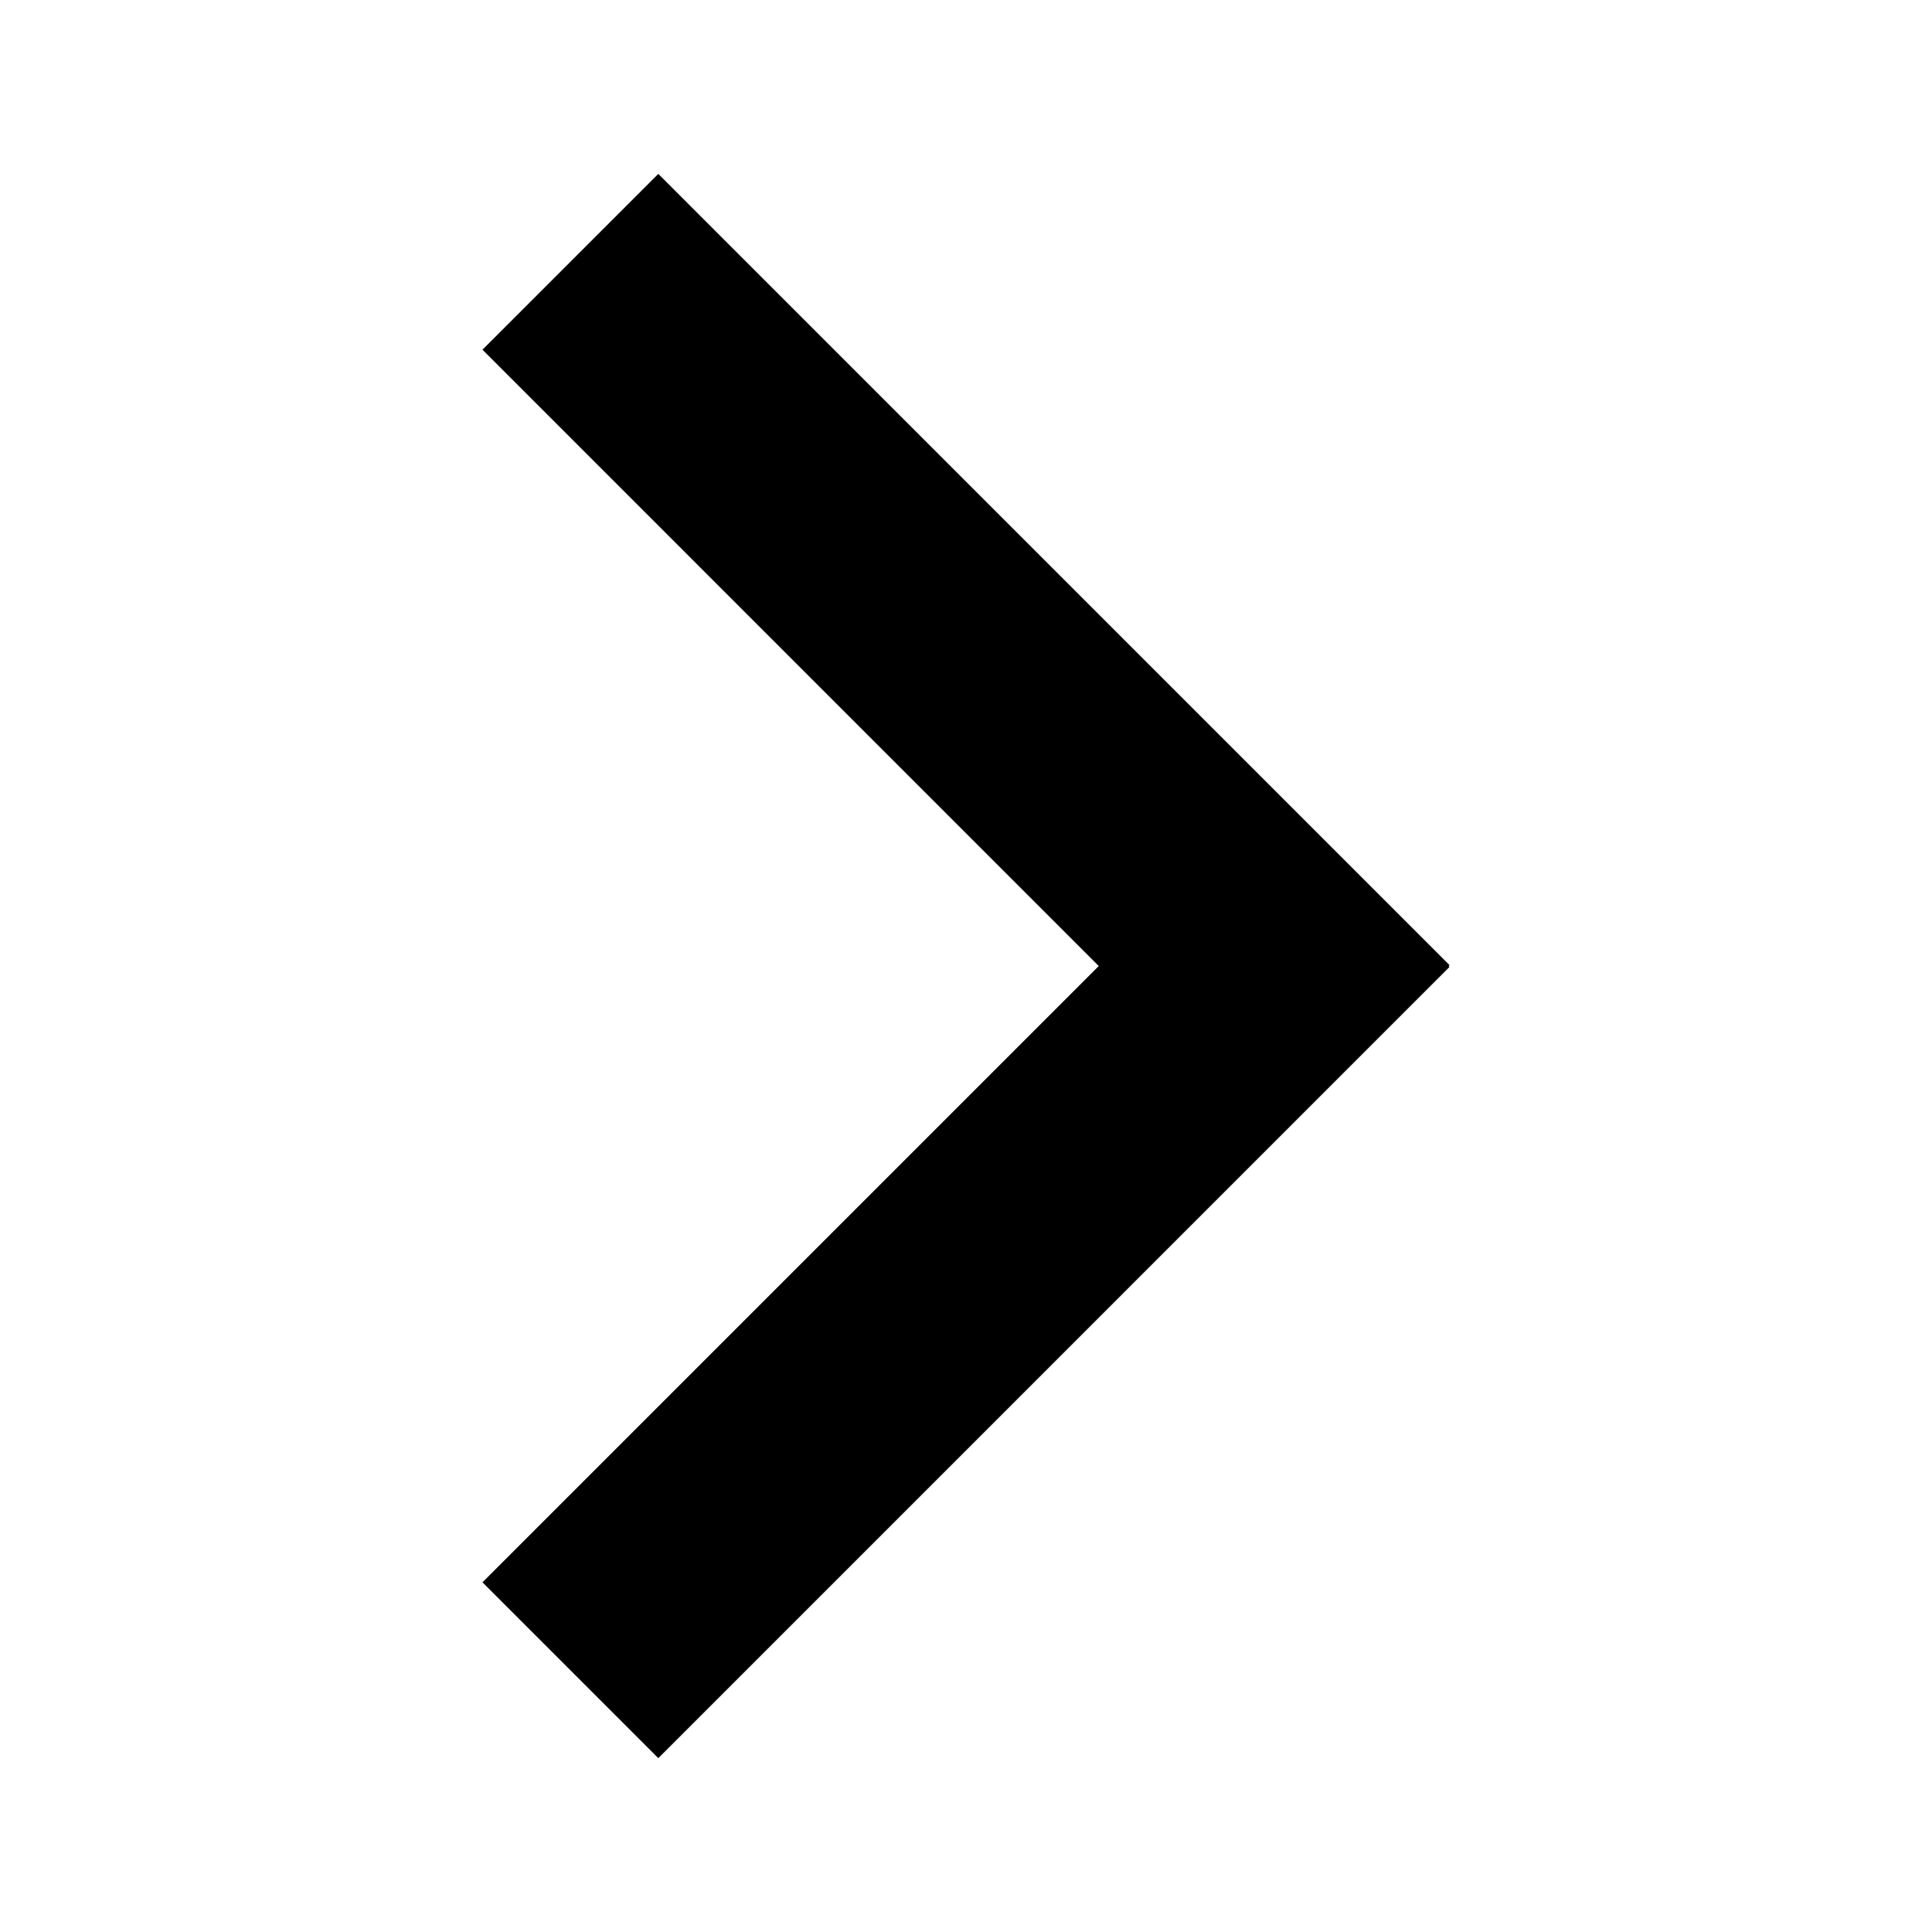 <?xml version="1.0" encoding="UTF-8"?>
<!-- Uploaded to: ICON Repo, www.iconrepo.com, Generator: ICON Repo Mixer Tools -->
<svg fill="#000000" width="800px" height="800px" version="1.1" viewBox="144 144 512 512" xmlns="http://www.w3.org/2000/svg">
 <path d="m528.13 399.76-209.67-209.68-46.598 46.59 163.32 163.34-163.32 163.32 46.598 46.598 209.67-209.68-0.238-0.23z"/>
</svg>